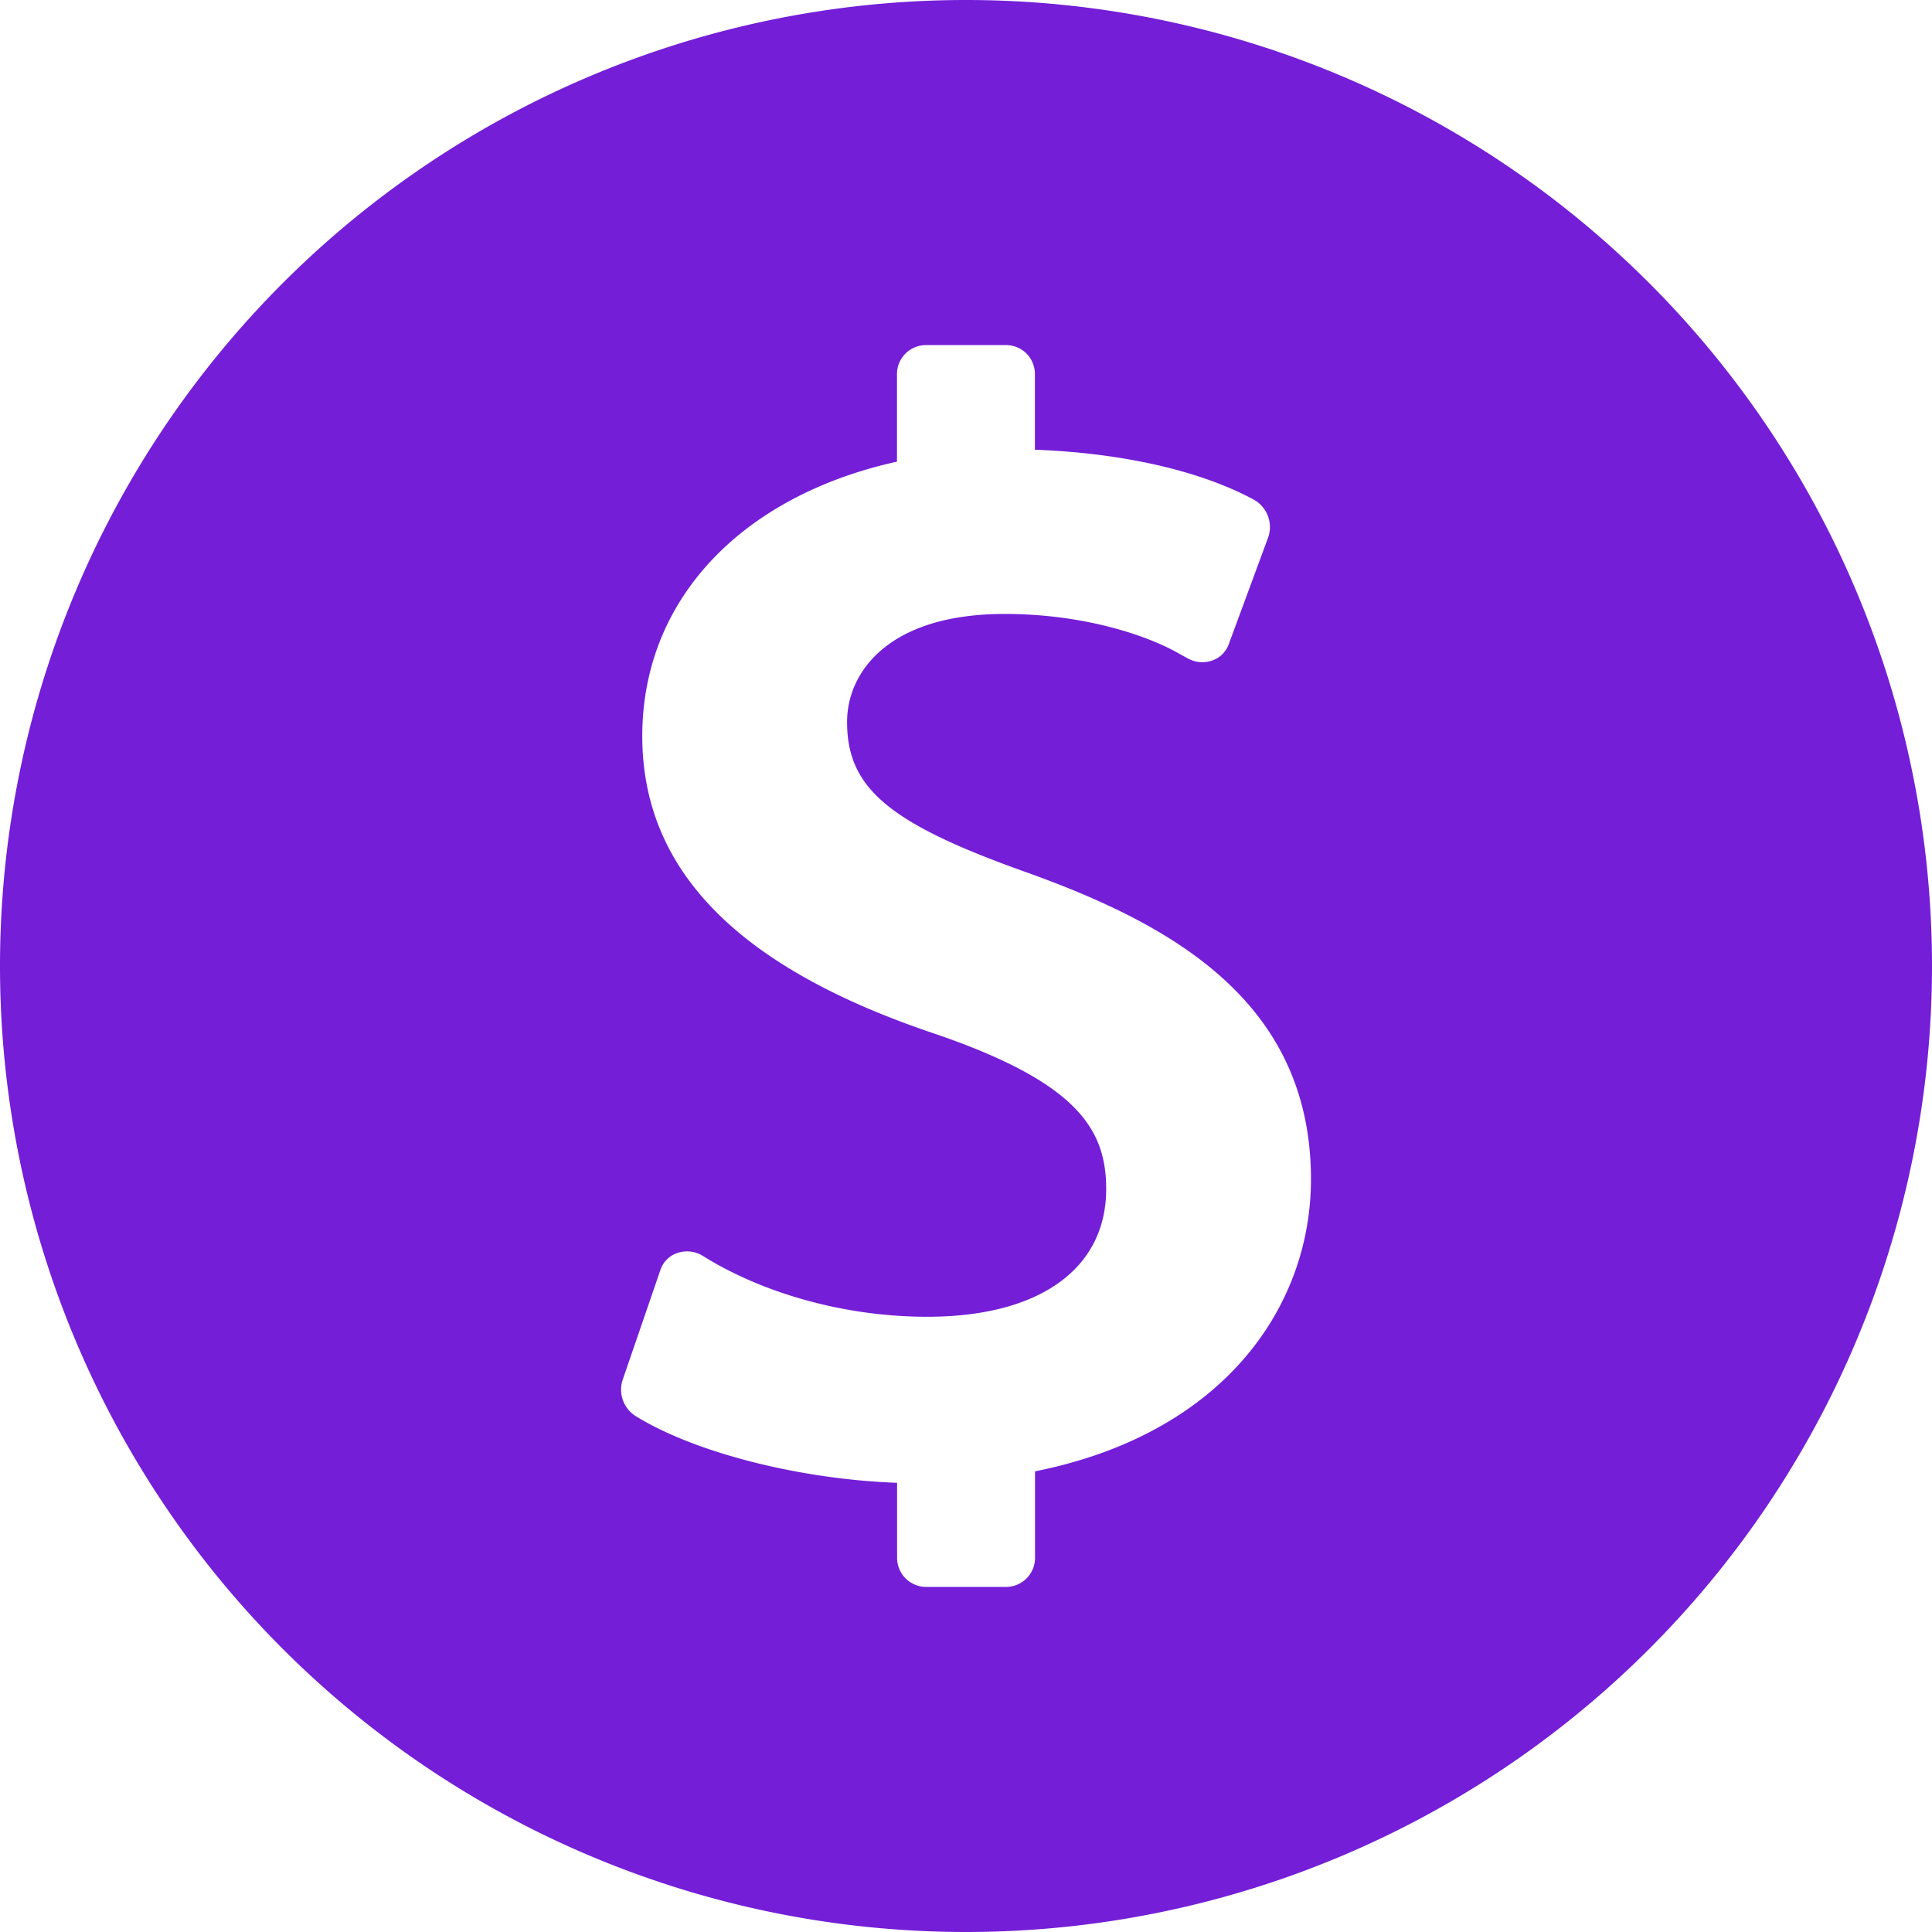 <svg xmlns="http://www.w3.org/2000/svg" width="18" height="18" viewBox="0 0 18 18">
    <path fill="#741ED8" fill-rule="nonzero" d="M9 0a9 9 0 1 0 0 18A9 9 0 0 0 9 0zm.643 13.708v.807c0 .15-.122.27-.271.27h-.744a.271.271 0 0 1-.27-.27v-.7c-.895-.032-1.867-.275-2.425-.615a.292.292 0 0 1-.132-.344l.355-1.033a.25.25 0 0 1 .157-.15.28.28 0 0 1 .227.023l.081.049c.567.332 1.301.523 2.018.523 1.043 0 1.667-.445 1.667-1.19 0-.555-.266-.99-1.585-1.443-1.84-.614-2.737-1.523-2.737-2.777 0-1.284.94-2.241 2.373-2.557v-.816c0-.15.122-.27.271-.27h.744c.15 0 .27.12.27.27v.705c.79.029 1.521.188 2.026.458a.293.293 0 0 1 .147.36l-.37 1.002a.251.251 0 0 1-.157.146.28.28 0 0 1-.222-.022l-.08-.044c-.315-.18-.908-.37-1.625-.37-1.084 0-1.469.543-1.469 1.007 0 .619.394.948 1.688 1.406 1.304.471 2.634 1.18 2.634 2.854 0 1.186-.813 2.371-2.571 2.721z"/>
</svg>
